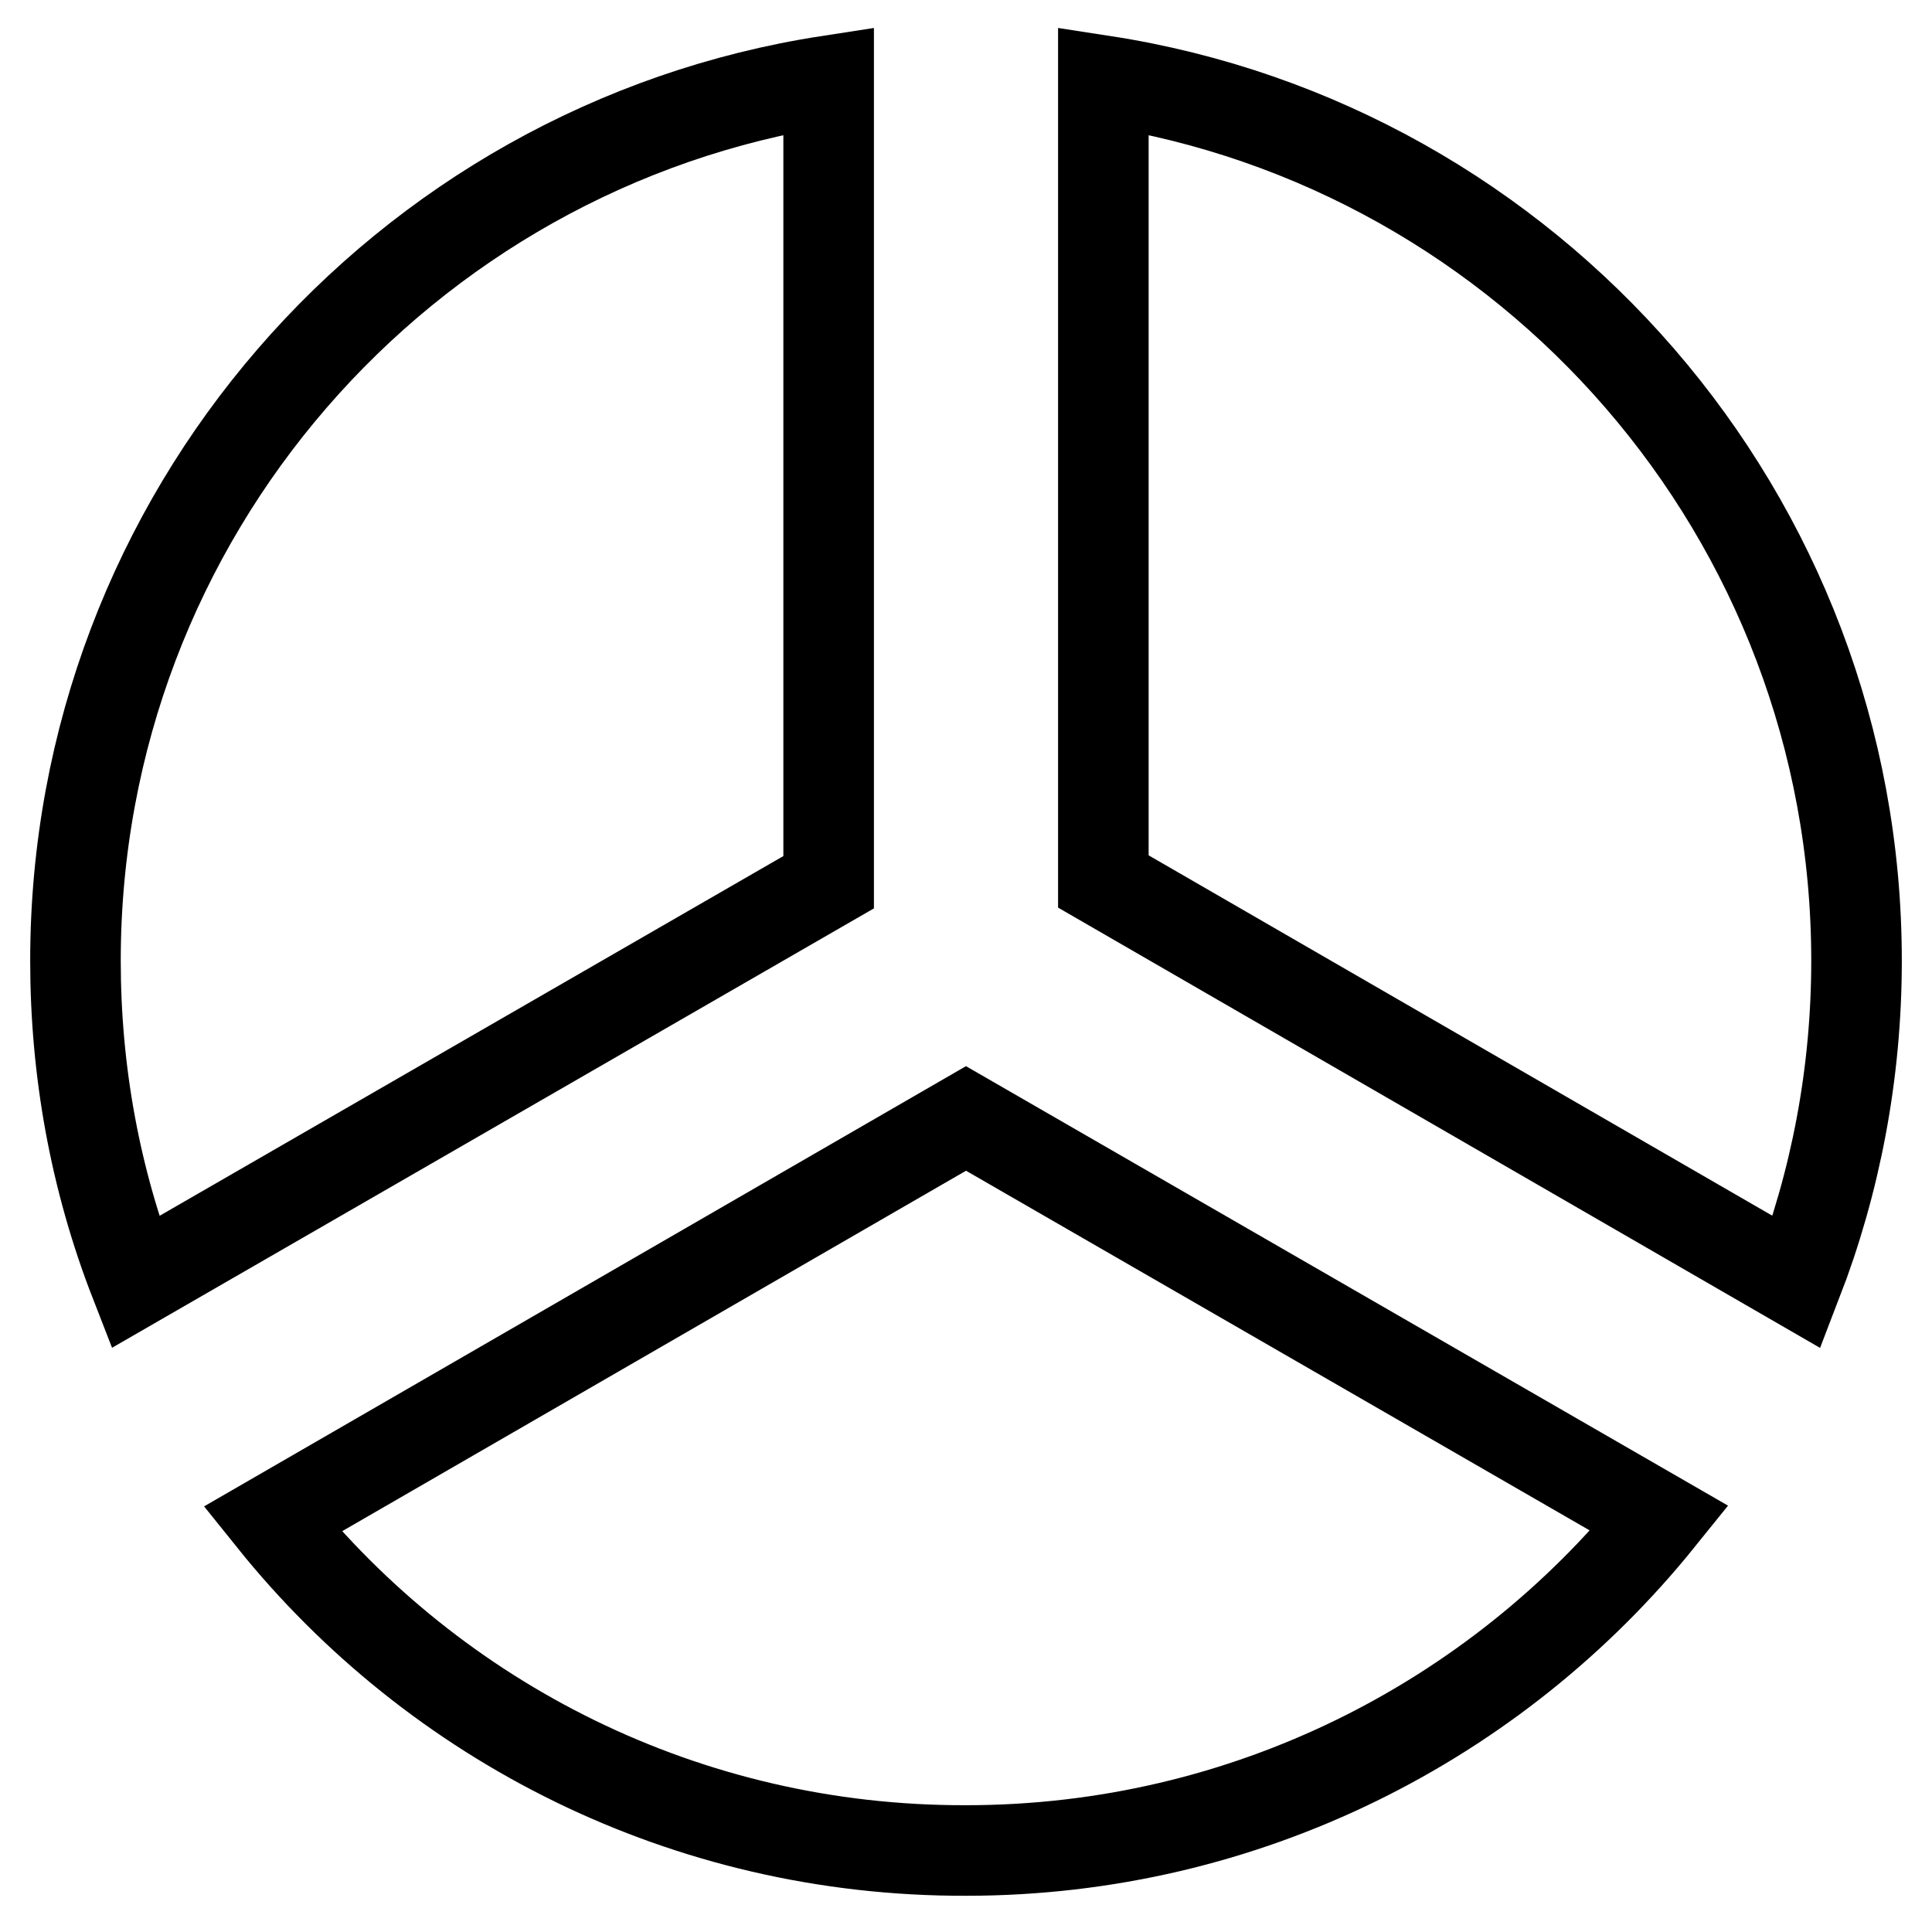 <?xml version="1.0" encoding="utf-8"?>
<!-- Svg Vector Icons : http://www.onlinewebfonts.com/icon -->
<!DOCTYPE svg PUBLIC "-//W3C//DTD SVG 1.1//EN" "http://www.w3.org/Graphics/SVG/1.1/DTD/svg11.dtd">
<svg version="1.1" xmlns="http://www.w3.org/2000/svg" xmlns:xlink="http://www.w3.org/1999/xlink" x="0px" y="0px" viewBox="0 0 256 256" enable-background="new 0 0 256 256" xml:space="preserve">
<g> <path stroke-width="12" fill-opacity="0" stroke="#000000"  d="M36.1,201.3l91.9-53.1l91.9,53c-21.6,26.8-54.8,44-91.9,44C90.9,245.3,57.7,228.2,36.1,201.3z M17.9,169.9 c-5.3-13.6-7.9-28-7.9-42.6c0-59,43.3-107.9,99.8-116.6v106.2L17.9,169.9L17.9,169.9z M238.1,169.9l-91.9-53.1V10.7 c56.5,8.7,99.8,57.6,99.8,116.6C246,142.3,243.2,156.7,238.1,169.9L238.1,169.9z"/></g>
</svg>
